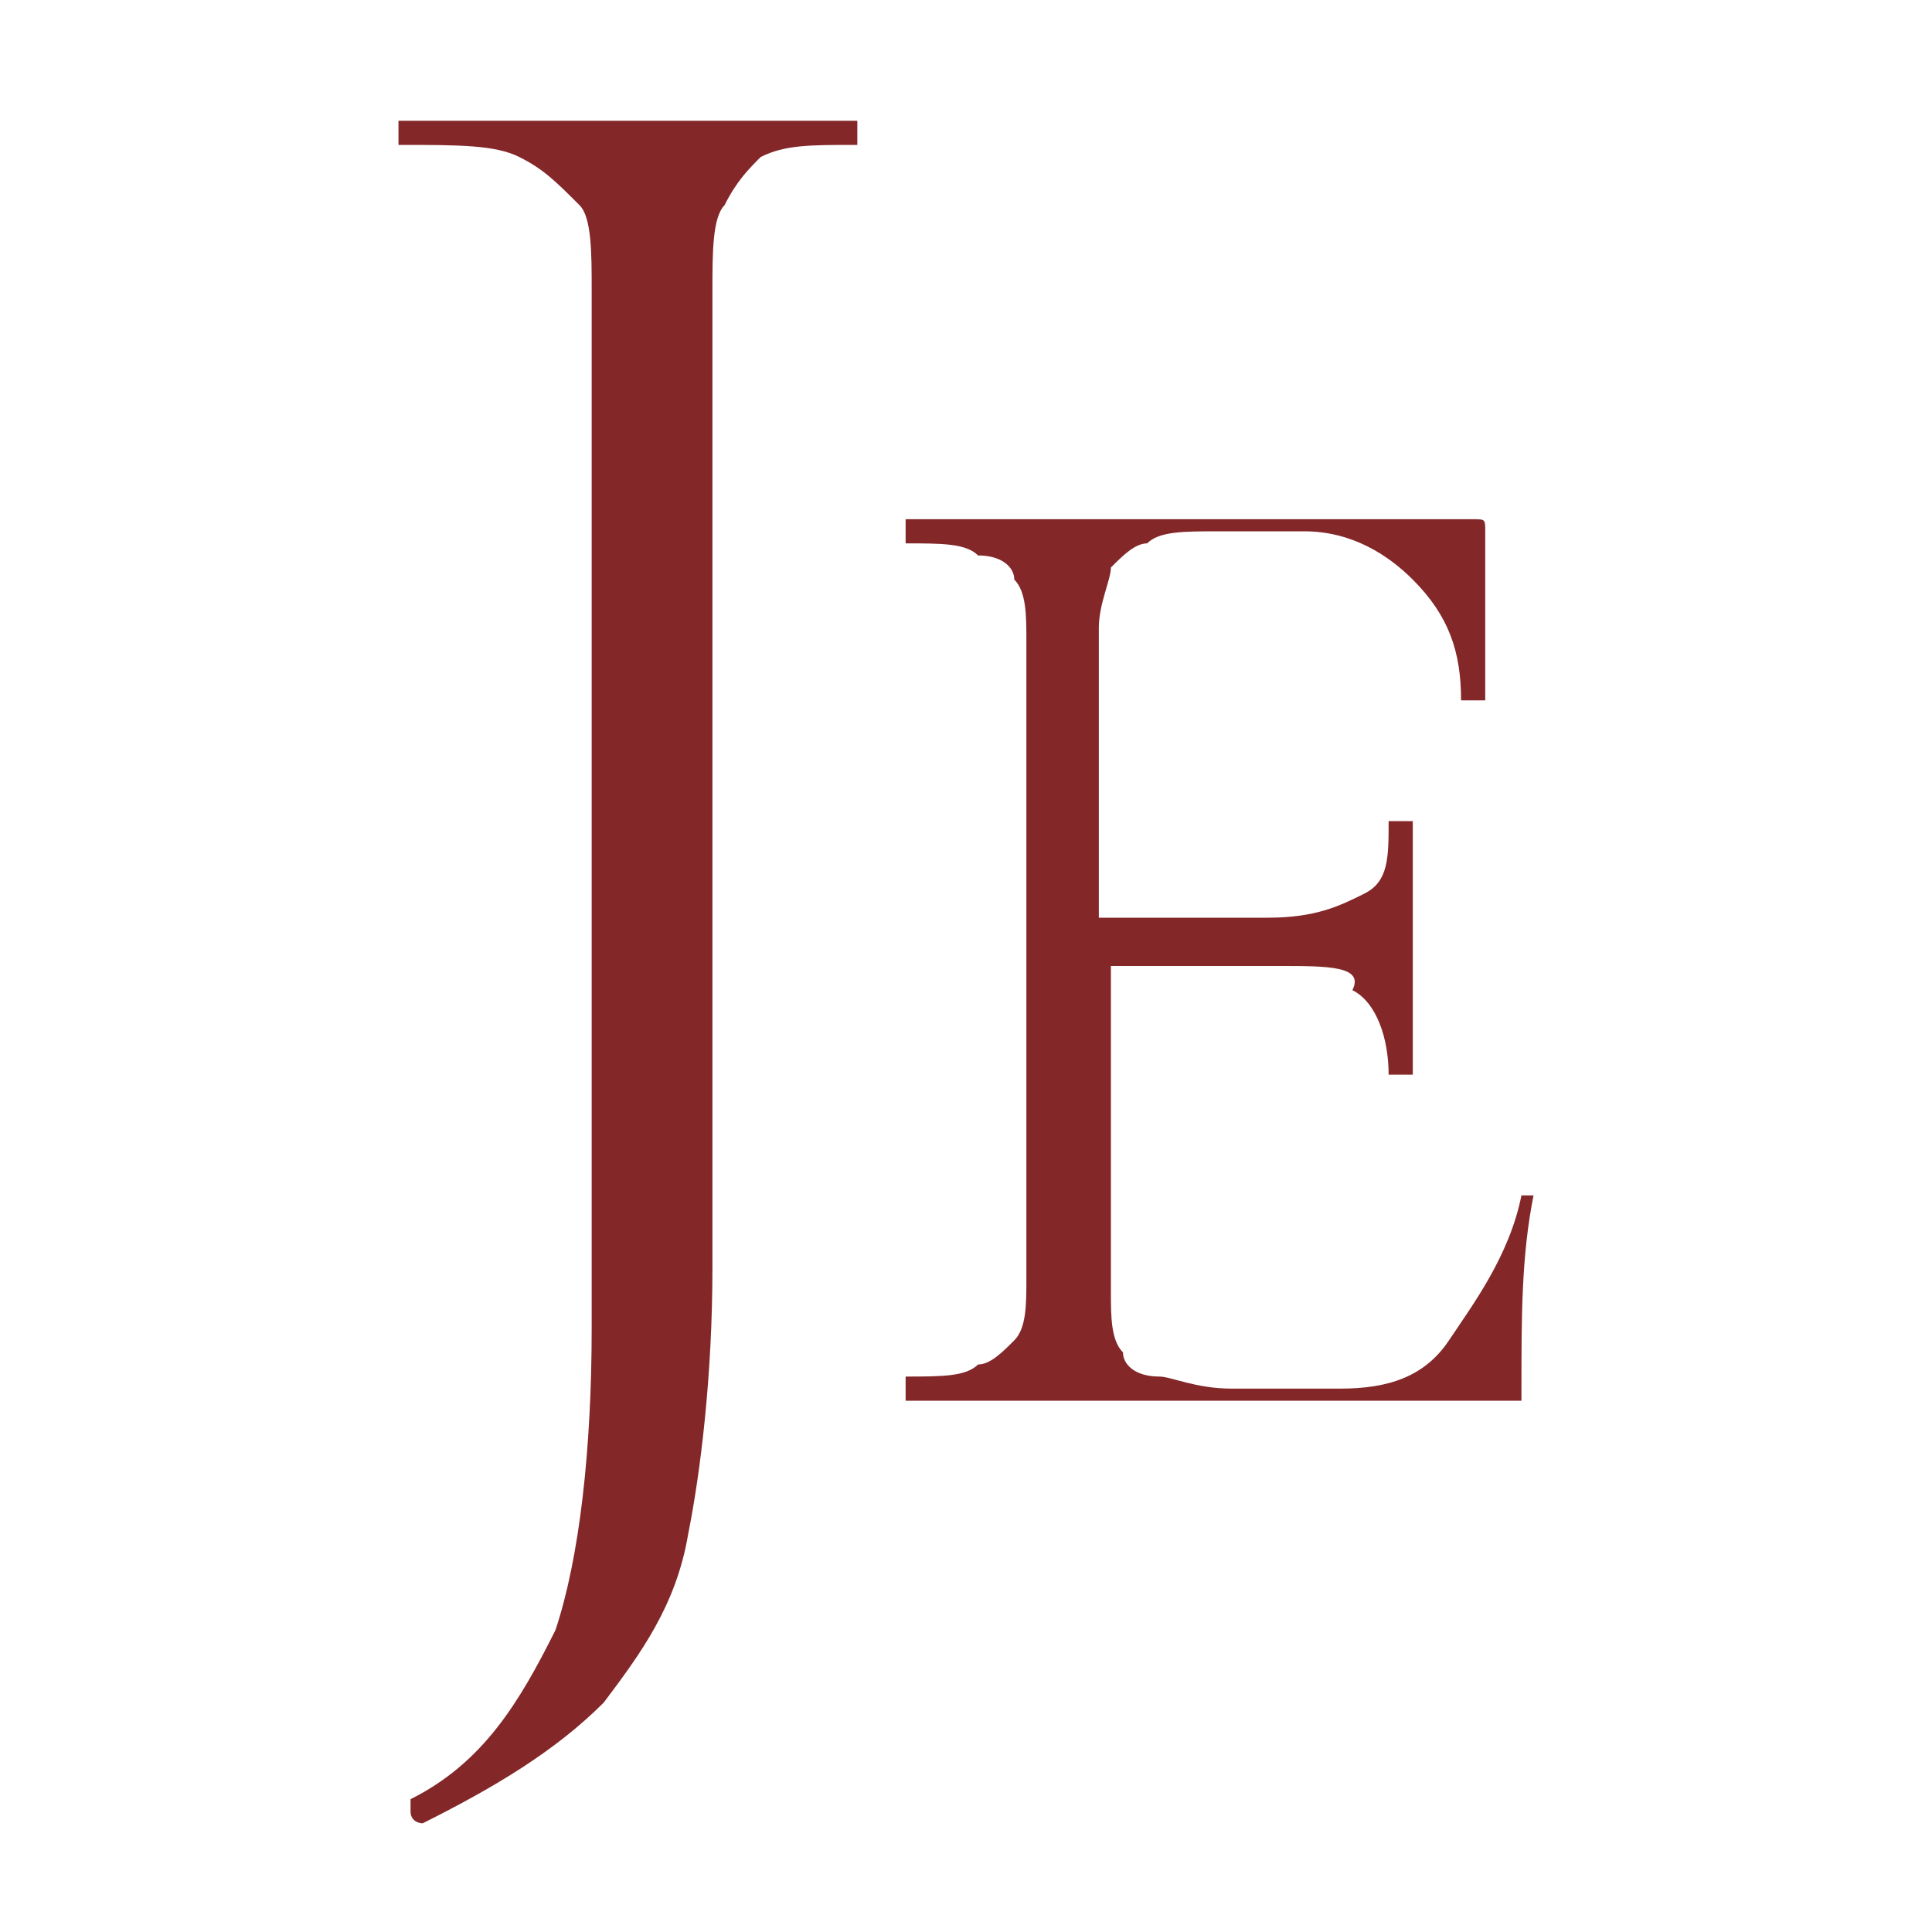 <?xml version="1.0" encoding="utf-8"?>
<!-- Generator: Adobe Illustrator 22.0.0, SVG Export Plug-In . SVG Version: 6.00 Build 0)  -->
<svg version="1.1" id="Layer_1" xmlns="http://www.w3.org/2000/svg" xmlns:xlink="http://www.w3.org/1999/xlink" x="0px" y="0px"
	 viewBox="0 0 16 16" style="enable-background:new 0 0 16 16;" xml:space="preserve">
<style type="text/css">
	.st0{fill:#832729;}
</style>
<g>
	<path class="st0" d="M5.9,10.5c0,0.9-0.1,1.7-0.2,2.2c-0.1,0.6-0.4,1-0.7,1.4c-0.4,0.4-0.9,0.7-1.5,1l0,0c0,0-0.1,0-0.1-0.1
		c0,0,0-0.1,0-0.1c0.6-0.3,0.9-0.8,1.2-1.4c0.2-0.6,0.3-1.5,0.3-2.5V2.4c0-0.3,0-0.6-0.1-0.7C4.6,1.5,4.5,1.4,4.3,1.3
		c-0.2-0.1-0.5-0.1-1-0.1c0,0,0,0,0-0.1c0-0.1,0-0.1,0-0.1l0.9,0c0.5,0,0.8,0,1.1,0C5.6,1,6,1,6.4,1l0.7,0c0,0,0,0,0,0.1
		c0,0.1,0,0.1,0,0.1c-0.4,0-0.6,0-0.8,0.1C6.2,1.4,6.1,1.5,6,1.7C5.9,1.8,5.9,2.1,5.9,2.4V10.5z"/>
	<path class="st0" d="M12.6,9.9C12.6,9.9,12.6,9.9,12.6,9.9c0.1,0,0.1,0,0.1,0c0,0,0,0,0,0c-0.1,0.5-0.1,1-0.1,1.6
		c0,0.1,0,0.1,0,0.1c0,0-0.1,0-0.1,0H7.5c0,0,0,0,0-0.1c0,0,0-0.1,0-0.1c0.3,0,0.5,0,0.6-0.1c0.1,0,0.2-0.1,0.3-0.2
		c0.1-0.1,0.1-0.3,0.1-0.5V5.3c0-0.2,0-0.4-0.1-0.5c0-0.1-0.1-0.2-0.3-0.2C8,4.5,7.8,4.5,7.5,4.5c0,0,0,0,0-0.1s0-0.1,0-0.1h4.7
		c0.1,0,0.1,0,0.1,0.1l0,1.4c0,0,0,0-0.1,0c0,0-0.1,0-0.1,0c0-0.4-0.1-0.7-0.4-1c-0.2-0.2-0.5-0.4-0.9-0.4h-0.7
		c-0.3,0-0.5,0-0.6,0.1c-0.1,0-0.2,0.1-0.3,0.2c0,0.1-0.1,0.3-0.1,0.5v2.4h1.4c0.4,0,0.6-0.1,0.8-0.2c0.2-0.1,0.2-0.3,0.2-0.6
		c0,0,0,0,0.1,0c0,0,0.1,0,0.1,0l0,1c0,0.2,0,0.4,0,0.5l0,0.6c0,0,0,0-0.1,0c0,0-0.1,0-0.1,0c0-0.3-0.1-0.6-0.3-0.7
		C11.3,8,11,8,10.6,8H9.2v2.7c0,0.2,0,0.4,0.1,0.5c0,0.1,0.1,0.2,0.3,0.2c0.1,0,0.3,0.1,0.6,0.1h0.9c0.4,0,0.7-0.1,0.9-0.4
		S12.5,10.4,12.6,9.9z"/>
</g>
</svg>
